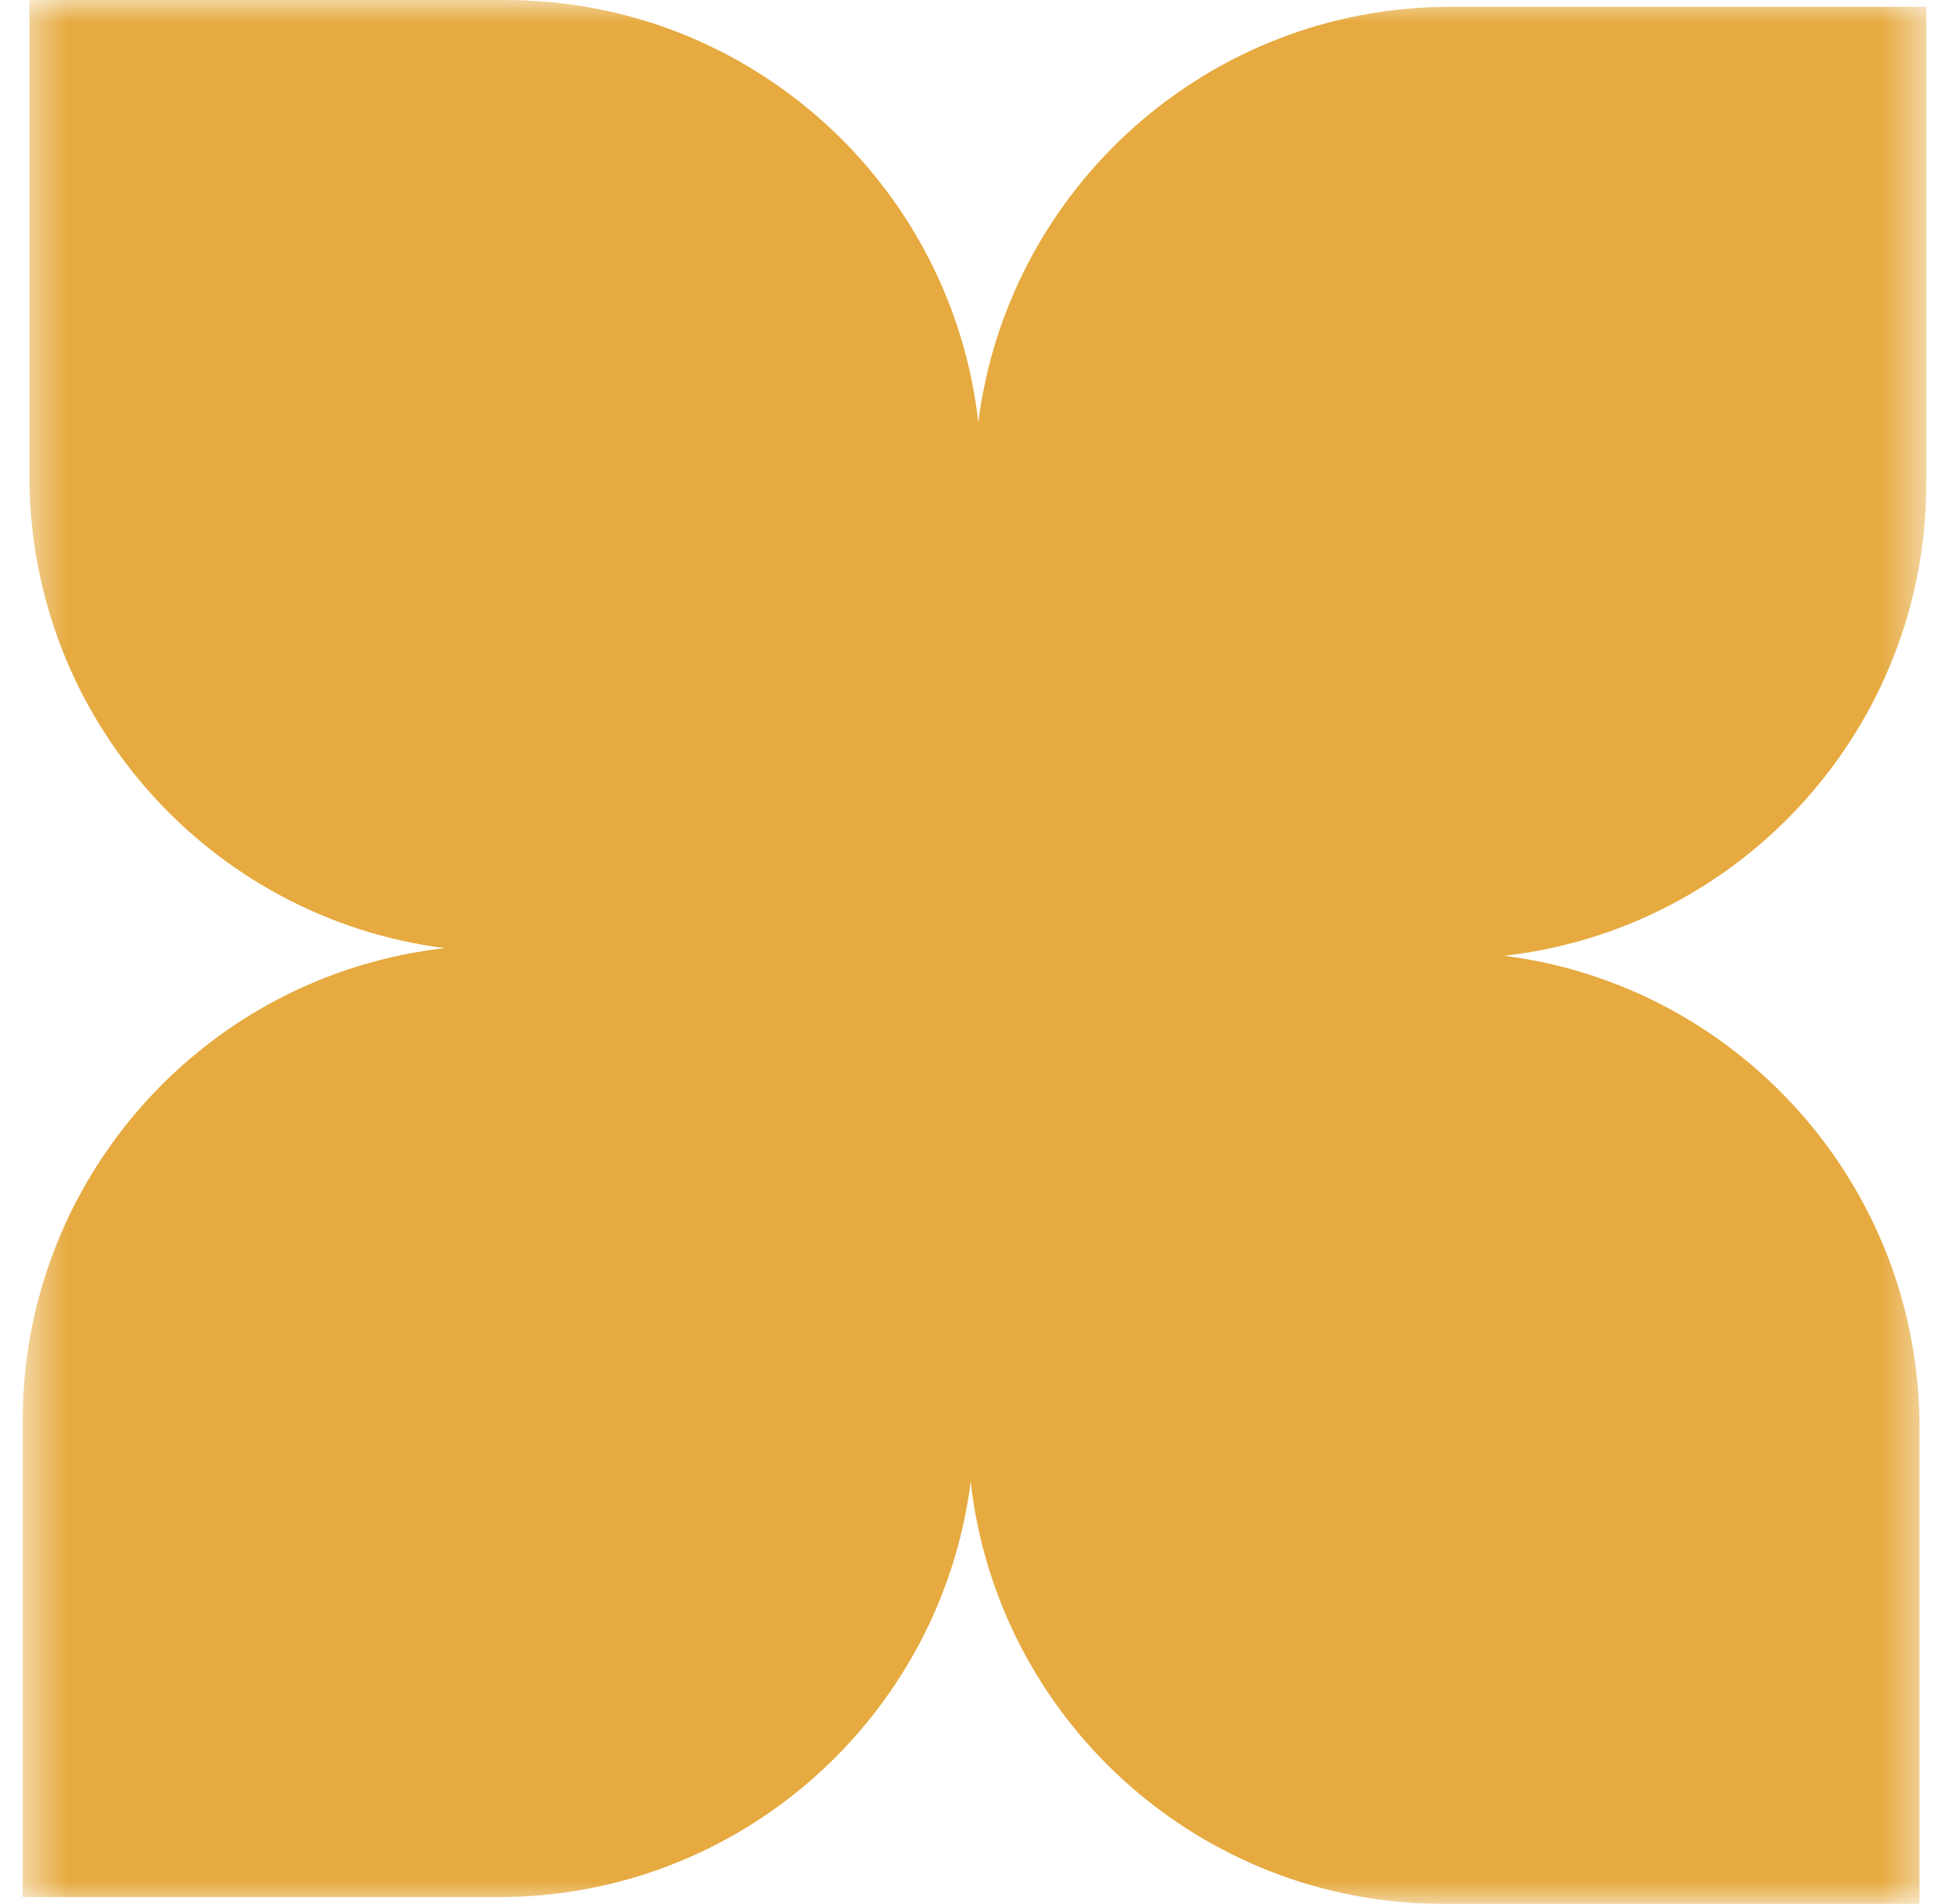 <?xml version="1.0" encoding="UTF-8"?>
<svg xmlns="http://www.w3.org/2000/svg" width="43" height="42" viewBox="0 0 43 42" fill="none">
  <g clip-path="url(#clip0_224_17097)">
    <mask id="mask0_224_17097" style="mask-type:luminance" maskUnits="userSpaceOnUse" x="0" y="0" width="43" height="42">
      <path d="M42.5 0H0.5V42H42.5V0Z" fill="white"></path>
    </mask>
    <g mask="url(#mask0_224_17097)">
      <path fill-rule="evenodd" clip-rule="evenodd" d="M11.15 0H0.65V10.5C0.65 15.847 4.647 20.261 9.816 20.916C4.574 21.504 0.5 25.951 0.5 31.35L0.5 41.85H11C16.347 41.85 20.761 37.853 21.416 32.684C22.004 37.926 26.451 42 31.85 42H42.35V31.5C42.35 26.153 38.353 21.739 33.184 21.084C38.426 20.496 42.5 16.049 42.5 10.65V0.15L32 0.15C26.653 0.15 22.239 4.147 21.584 9.316C20.996 4.074 16.549 0 11.15 0Z" fill="#E6AA40"></path>
    </g>
  </g>
  <defs>
    <clipPath id="clip0_224_17097">
      <rect width="42" height="42" fill="white" transform="translate(0.5)"></rect>
    </clipPath>
  </defs>
</svg>

